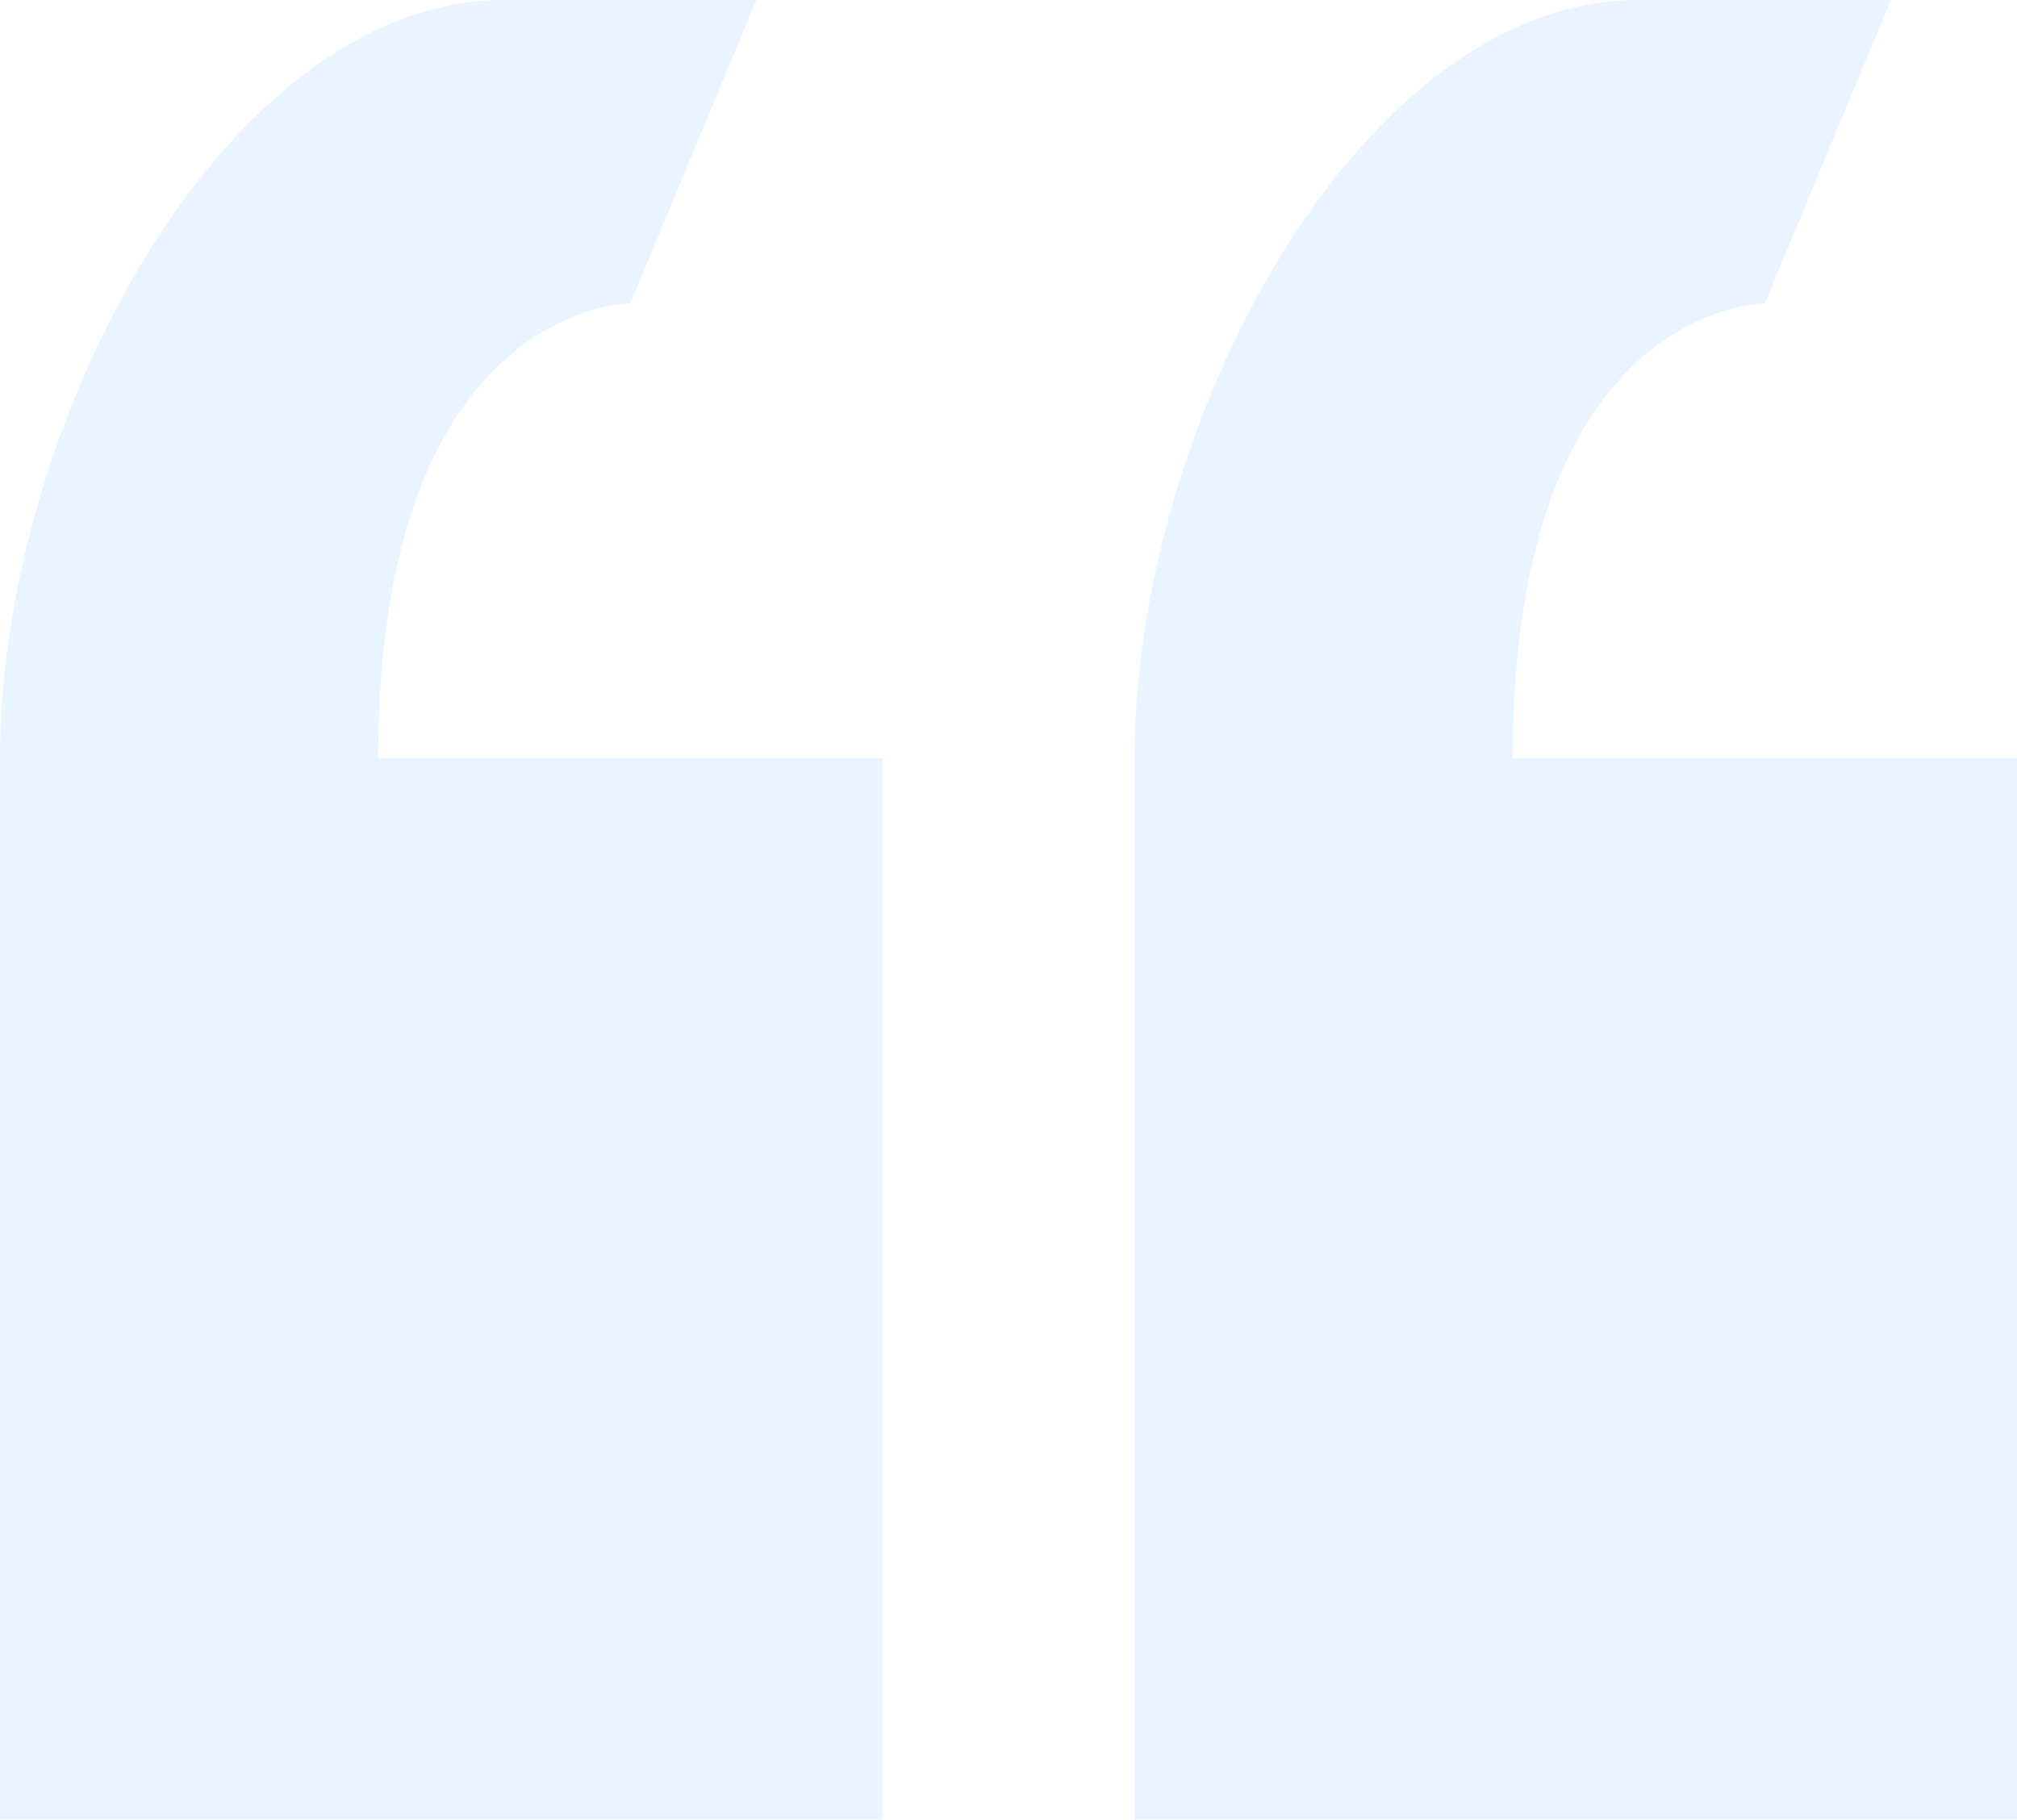 <svg width="317" height="286" viewBox="0 0 317 286" fill="none" xmlns="http://www.w3.org/2000/svg">
<path d="M99.062 47.667L118.875 0H79.25C35.464 0 0 66.495 0 119.167V286H138.688V119.167H59.438C59.438 47.667 99.062 47.667 99.062 47.667ZM237.75 119.167C237.75 47.667 277.375 47.667 277.375 47.667L297.188 0H257.562C213.777 0 178.312 66.495 178.312 119.167V286H317V119.167H237.75Z" fill="#0687FF" fill-opacity="0.09"/>
</svg>
